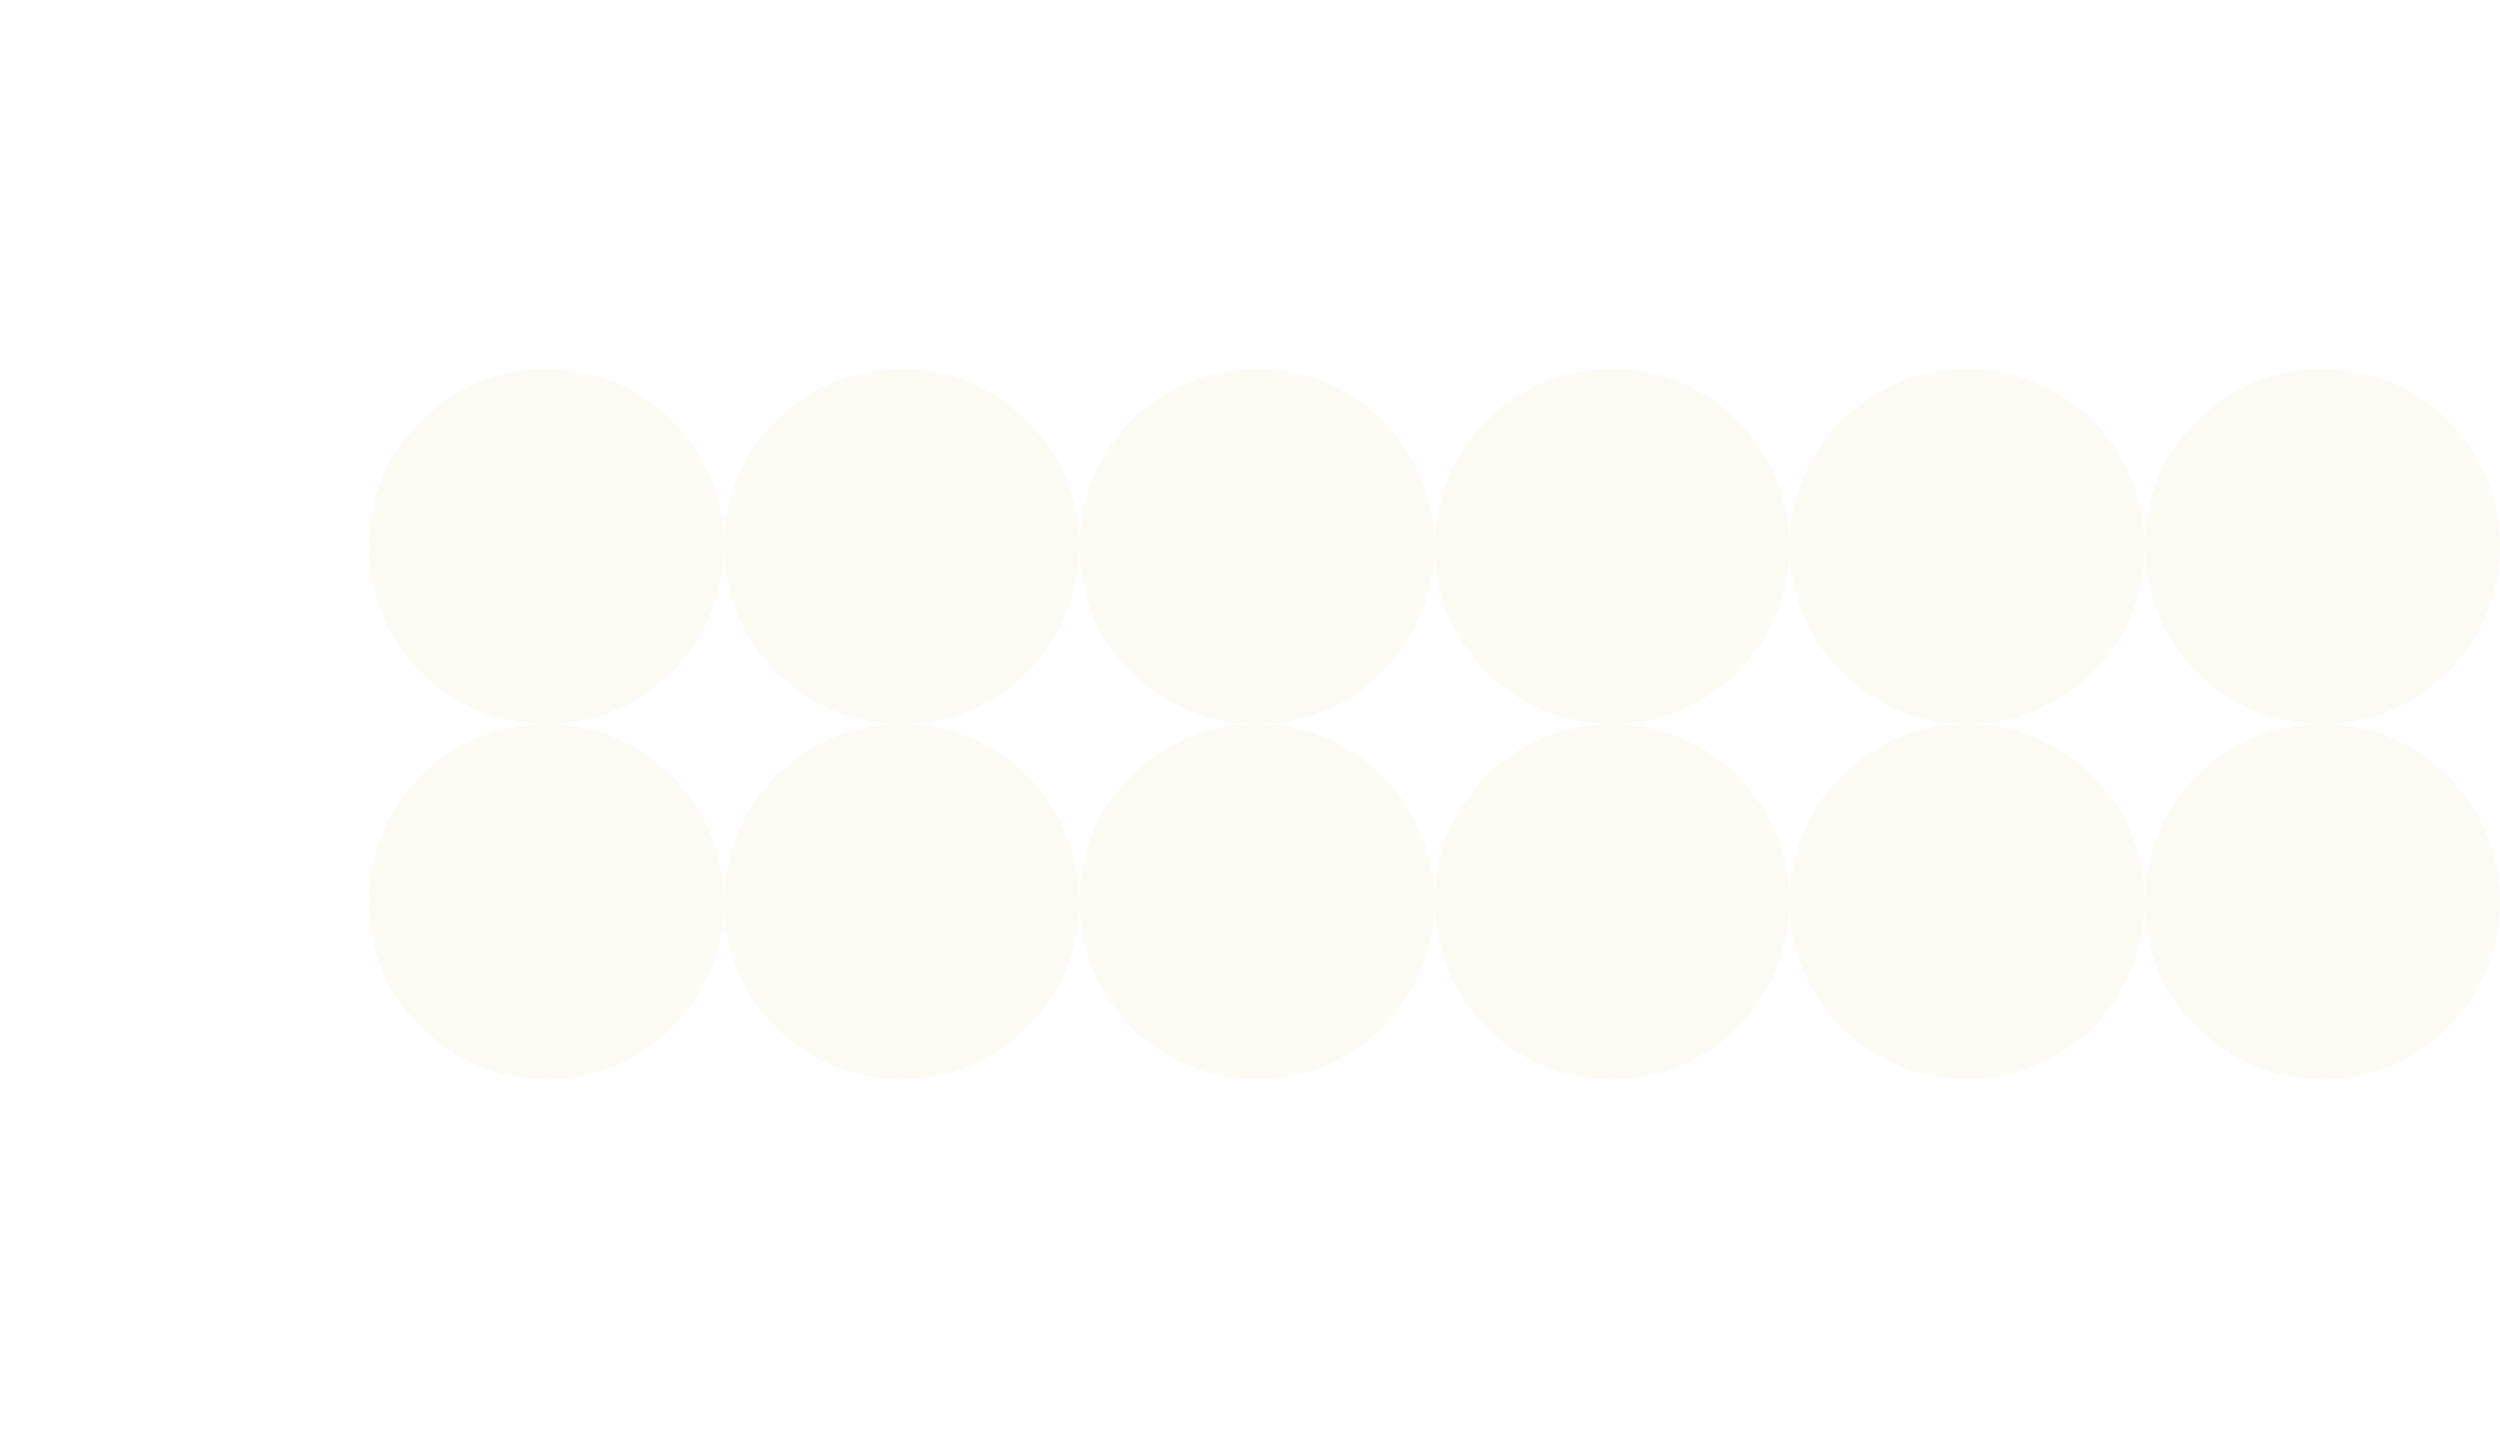 <?xml version="1.0" encoding="utf-8"?>
<svg xmlns="http://www.w3.org/2000/svg" fill="none" height="100%" overflow="visible" preserveAspectRatio="none" style="display: block;" viewBox="0 0 305 177" width="100%">
<g id="Group 2655">
<g filter="url(#filter0_f_0_8)" id="Ellipse 294">
<ellipse cx="66.667" cy="66.667" fill="#FCFAF5" rx="21.667" ry="21.667"/>
</g>
<g filter="url(#filter1_f_0_8)" id="Ellipse 298">
<ellipse cx="153.333" cy="66.667" fill="#FCFAF5" rx="21.667" ry="21.667"/>
</g>
<ellipse cx="240" cy="66.667" fill="#FCFAF5" id="Ellipse 302" rx="21.667" ry="21.667"/>
<g filter="url(#filter2_f_0_8)" id="Ellipse 296">
<ellipse cx="110" cy="66.667" fill="#FCFAF5" rx="21.667" ry="21.667"/>
</g>
<g filter="url(#filter3_f_0_8)" id="Ellipse 299">
<ellipse cx="196.667" cy="66.667" fill="#FCFAF5" rx="21.667" ry="21.667"/>
</g>
<ellipse cx="283.333" cy="66.667" fill="#FCFAF5" id="Ellipse 303" rx="21.667" ry="21.667"/>
<g filter="url(#filter4_f_0_8)" id="Ellipse 295">
<ellipse cx="66.667" cy="110" fill="#FCFAF5" rx="21.667" ry="21.667"/>
</g>
<g filter="url(#filter5_f_0_8)" id="Ellipse 300">
<ellipse cx="153.333" cy="110" fill="#FCFAF5" rx="21.667" ry="21.667"/>
</g>
<ellipse cx="240" cy="110" fill="#FCFAF5" id="Ellipse 304" rx="21.667" ry="21.667"/>
<g filter="url(#filter6_f_0_8)" id="Ellipse 297">
<ellipse cx="110" cy="110" fill="#FCFAF5" rx="21.667" ry="21.667"/>
</g>
<g filter="url(#filter7_f_0_8)" id="Ellipse 301">
<ellipse cx="196.667" cy="110" fill="#FCFAF5" rx="21.667" ry="21.667"/>
</g>
<ellipse cx="283.333" cy="110" fill="#FCFAF5" id="Ellipse 305" rx="21.667" ry="21.667"/>
</g>
<defs>
<filter color-interpolation-filters="sRGB" filterUnits="userSpaceOnUse" height="133.333" id="filter0_f_0_8" width="133.333" x="0" y="0">
<feFlood flood-opacity="0" result="BackgroundImageFix"/>
<feBlend in="SourceGraphic" in2="BackgroundImageFix" mode="normal" result="shape"/>
<feGaussianBlur result="effect1_foregroundBlur_0_8" stdDeviation="22.5"/>
</filter>
<filter color-interpolation-filters="sRGB" filterUnits="userSpaceOnUse" height="73.333" id="filter1_f_0_8" width="73.333" x="116.667" y="30">
<feFlood flood-opacity="0" result="BackgroundImageFix"/>
<feBlend in="SourceGraphic" in2="BackgroundImageFix" mode="normal" result="shape"/>
<feGaussianBlur result="effect1_foregroundBlur_0_8" stdDeviation="7.5"/>
</filter>
<filter color-interpolation-filters="sRGB" filterUnits="userSpaceOnUse" height="103.333" id="filter2_f_0_8" width="103.333" x="58.333" y="15">
<feFlood flood-opacity="0" result="BackgroundImageFix"/>
<feBlend in="SourceGraphic" in2="BackgroundImageFix" mode="normal" result="shape"/>
<feGaussianBlur result="effect1_foregroundBlur_0_8" stdDeviation="15"/>
</filter>
<filter color-interpolation-filters="sRGB" filterUnits="userSpaceOnUse" height="59.333" id="filter3_f_0_8" width="59.333" x="167" y="37">
<feFlood flood-opacity="0" result="BackgroundImageFix"/>
<feBlend in="SourceGraphic" in2="BackgroundImageFix" mode="normal" result="shape"/>
<feGaussianBlur result="effect1_foregroundBlur_0_8" stdDeviation="4"/>
</filter>
<filter color-interpolation-filters="sRGB" filterUnits="userSpaceOnUse" height="133.333" id="filter4_f_0_8" width="133.333" x="0" y="43.333">
<feFlood flood-opacity="0" result="BackgroundImageFix"/>
<feBlend in="SourceGraphic" in2="BackgroundImageFix" mode="normal" result="shape"/>
<feGaussianBlur result="effect1_foregroundBlur_0_8" stdDeviation="22.5"/>
</filter>
<filter color-interpolation-filters="sRGB" filterUnits="userSpaceOnUse" height="73.333" id="filter5_f_0_8" width="73.333" x="116.667" y="73.333">
<feFlood flood-opacity="0" result="BackgroundImageFix"/>
<feBlend in="SourceGraphic" in2="BackgroundImageFix" mode="normal" result="shape"/>
<feGaussianBlur result="effect1_foregroundBlur_0_8" stdDeviation="7.5"/>
</filter>
<filter color-interpolation-filters="sRGB" filterUnits="userSpaceOnUse" height="103.333" id="filter6_f_0_8" width="103.333" x="58.333" y="58.333">
<feFlood flood-opacity="0" result="BackgroundImageFix"/>
<feBlend in="SourceGraphic" in2="BackgroundImageFix" mode="normal" result="shape"/>
<feGaussianBlur result="effect1_foregroundBlur_0_8" stdDeviation="15"/>
</filter>
<filter color-interpolation-filters="sRGB" filterUnits="userSpaceOnUse" height="59.333" id="filter7_f_0_8" width="59.333" x="167" y="80.333">
<feFlood flood-opacity="0" result="BackgroundImageFix"/>
<feBlend in="SourceGraphic" in2="BackgroundImageFix" mode="normal" result="shape"/>
<feGaussianBlur result="effect1_foregroundBlur_0_8" stdDeviation="4"/>
</filter>
</defs>
</svg>